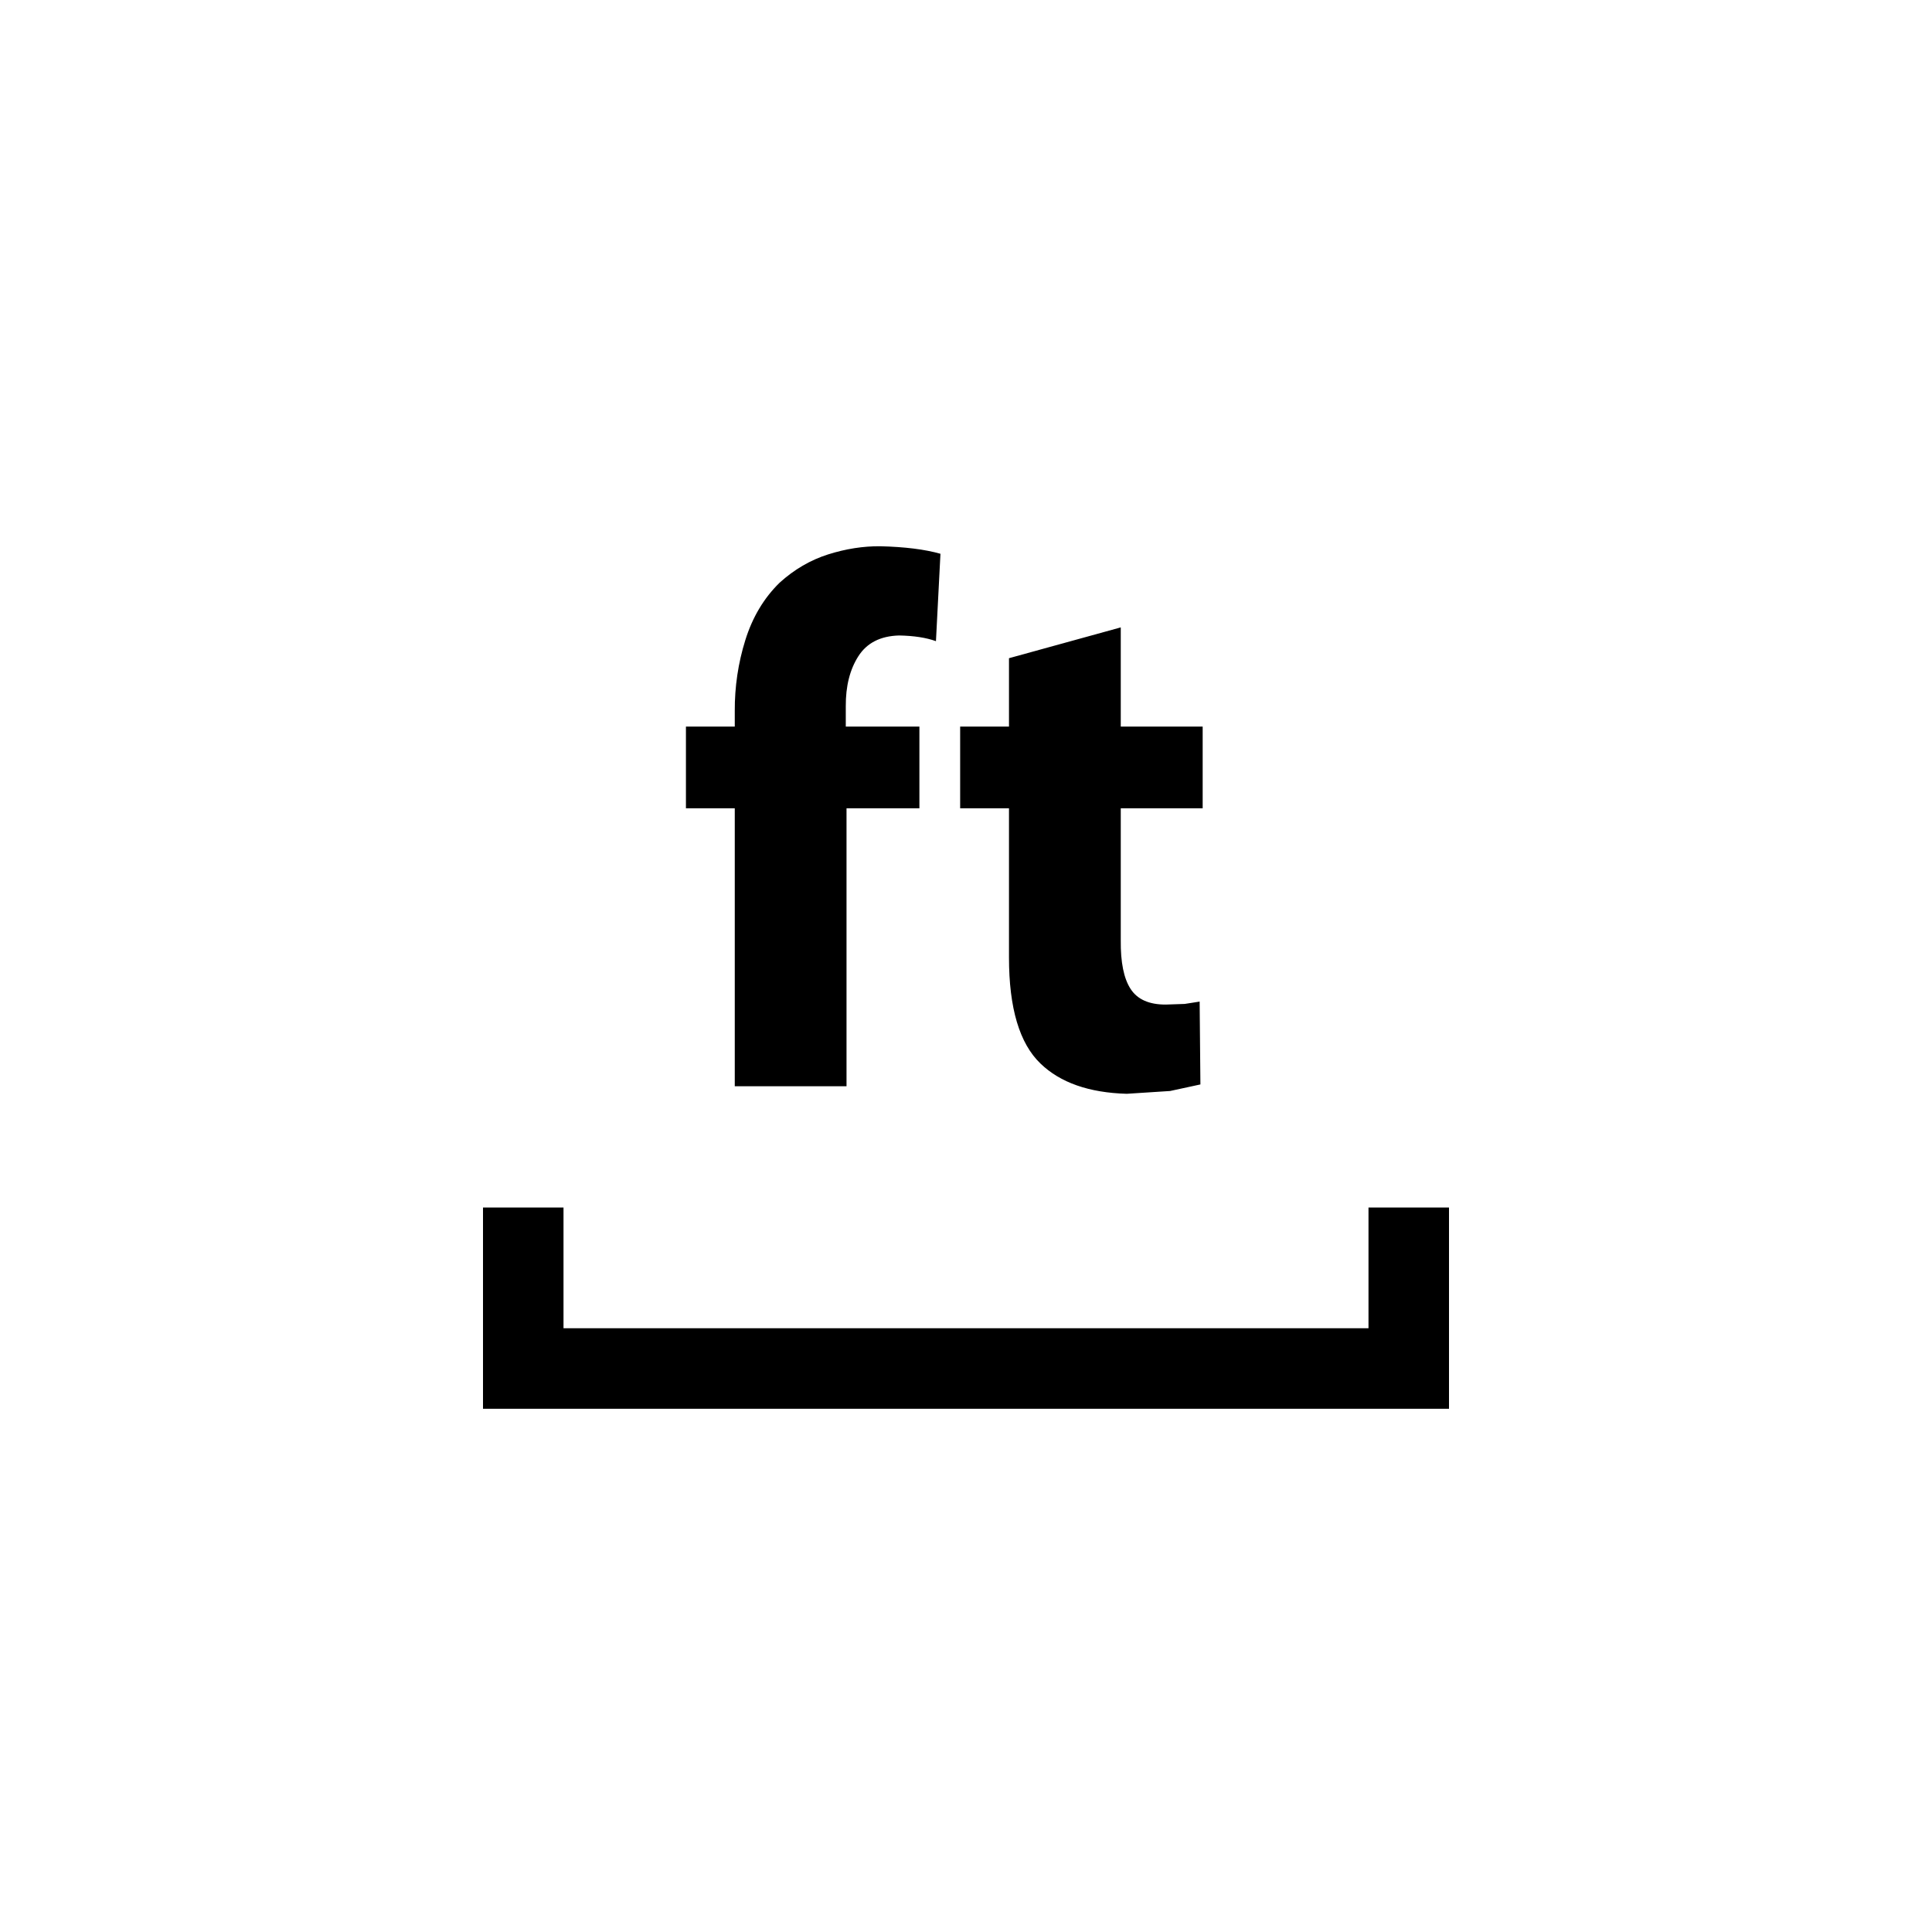 <?xml version="1.0" encoding="utf-8"?>
<!DOCTYPE svg PUBLIC "-//W3C//DTD SVG 1.1//EN" "http://www.w3.org/Graphics/SVG/1.1/DTD/svg11.dtd">
<!-- Uploaded to: SVG Repo, www.svgrepo.com, Generator: SVG Repo Mixer Tools -->
<svg width="800px" height="800px" viewBox="0 0 76 76" xmlns="http://www.w3.org/2000/svg" xmlns:xlink="http://www.w3.org/1999/xlink" version="1.1" baseProfile="full" enable-background="new 0 0 76.00 76.00" xml:space="preserve">
	<path fill="#000000" fill-opacity="1" stroke-width="0.2" stroke-linejoin="round" d="M 19,47.5L 22.167,47.5L 22.167,52.25L 53.833,52.25L 53.833,47.5L 57,47.5L 57,55.417L 19,55.417L 19,47.5 Z M 33.3,42.731L 28.904,42.731L 28.904,31.796L 26.983,31.796L 26.983,28.582L 28.904,28.582L 28.904,27.974C 28.899,27.011 29.038,26.079 29.32,25.178C 29.601,24.278 30.05,23.526 30.668,22.922C 31.243,22.401 31.878,22.031 32.573,21.81C 33.268,21.59 33.954,21.482 34.63,21.488C 35.596,21.512 36.384,21.611 36.995,21.784L 36.818,25.222C 36.438,25.084 35.955,25.009 35.369,24.998C 34.635,25.018 34.101,25.29 33.766,25.814C 33.431,26.338 33.266,26.994 33.271,27.782L 33.271,28.582L 36.167,28.582L 36.167,31.796L 33.3,31.796L 33.3,42.731 Z M 39.691,25.892L 44.088,24.68L 44.088,28.582L 47.31,28.582L 47.31,31.796L 44.088,31.796L 44.088,36.992C 44.079,37.855 44.208,38.493 44.476,38.904C 44.744,39.316 45.206,39.52 45.861,39.517L 46.604,39.492L 47.191,39.4L 47.221,42.659L 46.028,42.917L 44.324,43.027C 42.839,42.985 41.708,42.588 40.931,41.838C 40.105,41.047 39.691,39.657 39.691,37.668L 39.691,31.796L 37.77,31.796L 37.77,28.582L 39.691,28.582L 39.691,25.892 Z "/>
</svg>